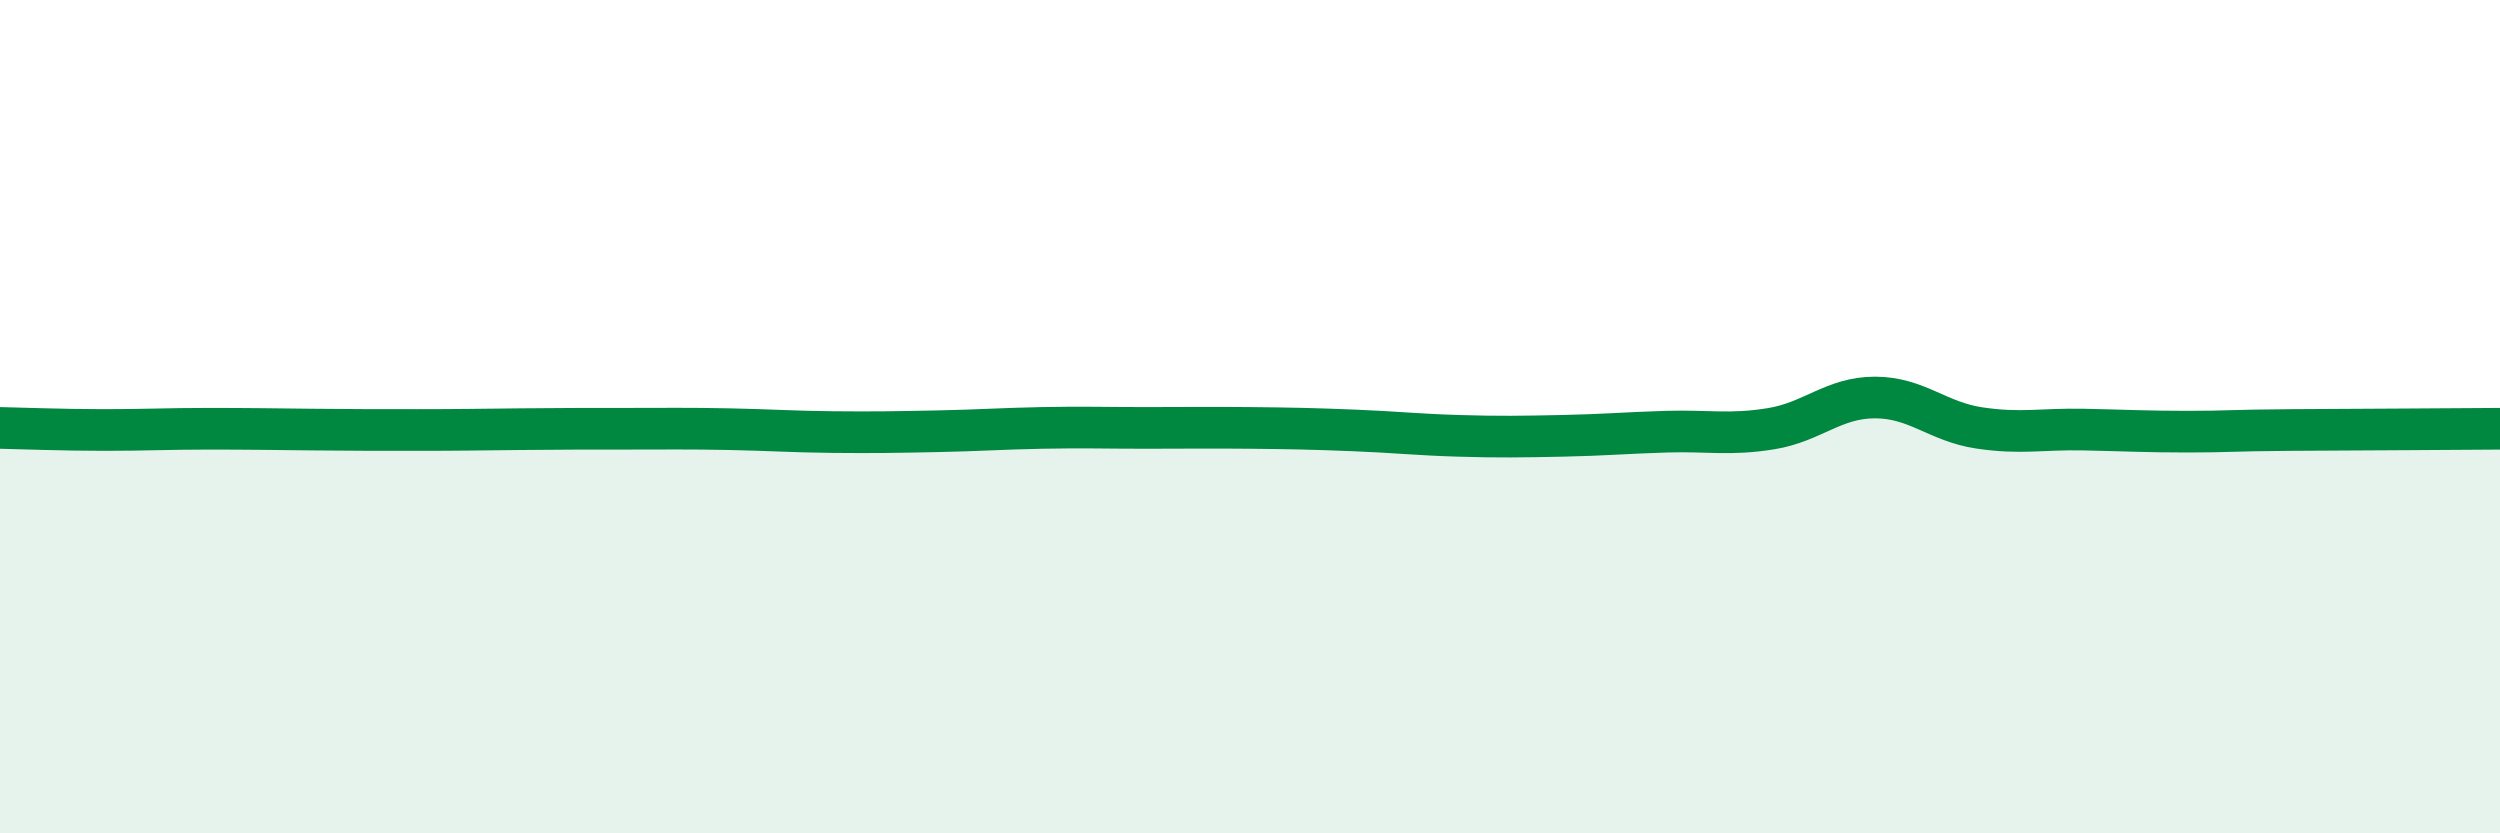 
    <svg width="60" height="20" viewBox="0 0 60 20" xmlns="http://www.w3.org/2000/svg">
      <path
        d="M 0,10.27 C 0.5,10.28 1.5,10.32 2.5,10.32 C 3.5,10.32 4,10.29 5,10.29 C 6,10.29 6.5,10.3 7.5,10.31 C 8.5,10.32 9,10.32 10,10.32 C 11,10.32 11.5,10.31 12.5,10.3 C 13.5,10.29 14,10.29 15,10.29 C 16,10.29 16.5,10.28 17.5,10.3 C 18.5,10.32 19,10.36 20,10.37 C 21,10.38 21.5,10.37 22.5,10.35 C 23.5,10.33 24,10.29 25,10.27 C 26,10.25 26.5,10.27 27.5,10.27 C 28.5,10.27 29,10.26 30,10.27 C 31,10.28 31.5,10.29 32.5,10.33 C 33.5,10.37 34,10.43 35,10.46 C 36,10.49 36.5,10.48 37.5,10.46 C 38.5,10.44 39,10.39 40,10.36 C 41,10.33 41.5,10.45 42.5,10.29 C 43.5,10.13 44,9.54 45,9.54 C 46,9.54 46.5,10.12 47.5,10.27 C 48.5,10.42 49,10.29 50,10.31 C 51,10.33 51.5,10.36 52.5,10.36 C 53.5,10.36 53.5,10.33 55,10.32 C 56.5,10.31 59,10.3 60,10.29L60 20L0 20Z"
        fill="#008740"
        opacity="0.1"
        stroke-linecap="round"
        stroke-linejoin="round"
      />
      <path
        d="M 0,10.27 C 0.5,10.28 1.5,10.32 2.5,10.32 C 3.5,10.32 4,10.29 5,10.29 C 6,10.29 6.5,10.3 7.5,10.31 C 8.5,10.32 9,10.32 10,10.32 C 11,10.32 11.5,10.31 12.5,10.3 C 13.5,10.29 14,10.29 15,10.29 C 16,10.29 16.5,10.28 17.5,10.3 C 18.5,10.32 19,10.36 20,10.37 C 21,10.38 21.5,10.37 22.5,10.35 C 23.5,10.33 24,10.29 25,10.27 C 26,10.25 26.5,10.27 27.5,10.27 C 28.5,10.27 29,10.26 30,10.27 C 31,10.28 31.5,10.29 32.5,10.33 C 33.5,10.37 34,10.43 35,10.46 C 36,10.49 36.5,10.48 37.5,10.46 C 38.5,10.44 39,10.39 40,10.36 C 41,10.33 41.5,10.45 42.5,10.29 C 43.5,10.13 44,9.54 45,9.54 C 46,9.54 46.5,10.12 47.5,10.27 C 48.5,10.42 49,10.29 50,10.31 C 51,10.33 51.5,10.36 52.5,10.36 C 53.5,10.36 53.5,10.33 55,10.32 C 56.5,10.31 59,10.3 60,10.29"
        stroke="#008740"
        stroke-width="1"
        fill="none"
        stroke-linecap="round"
        stroke-linejoin="round"
      />
    </svg>
  